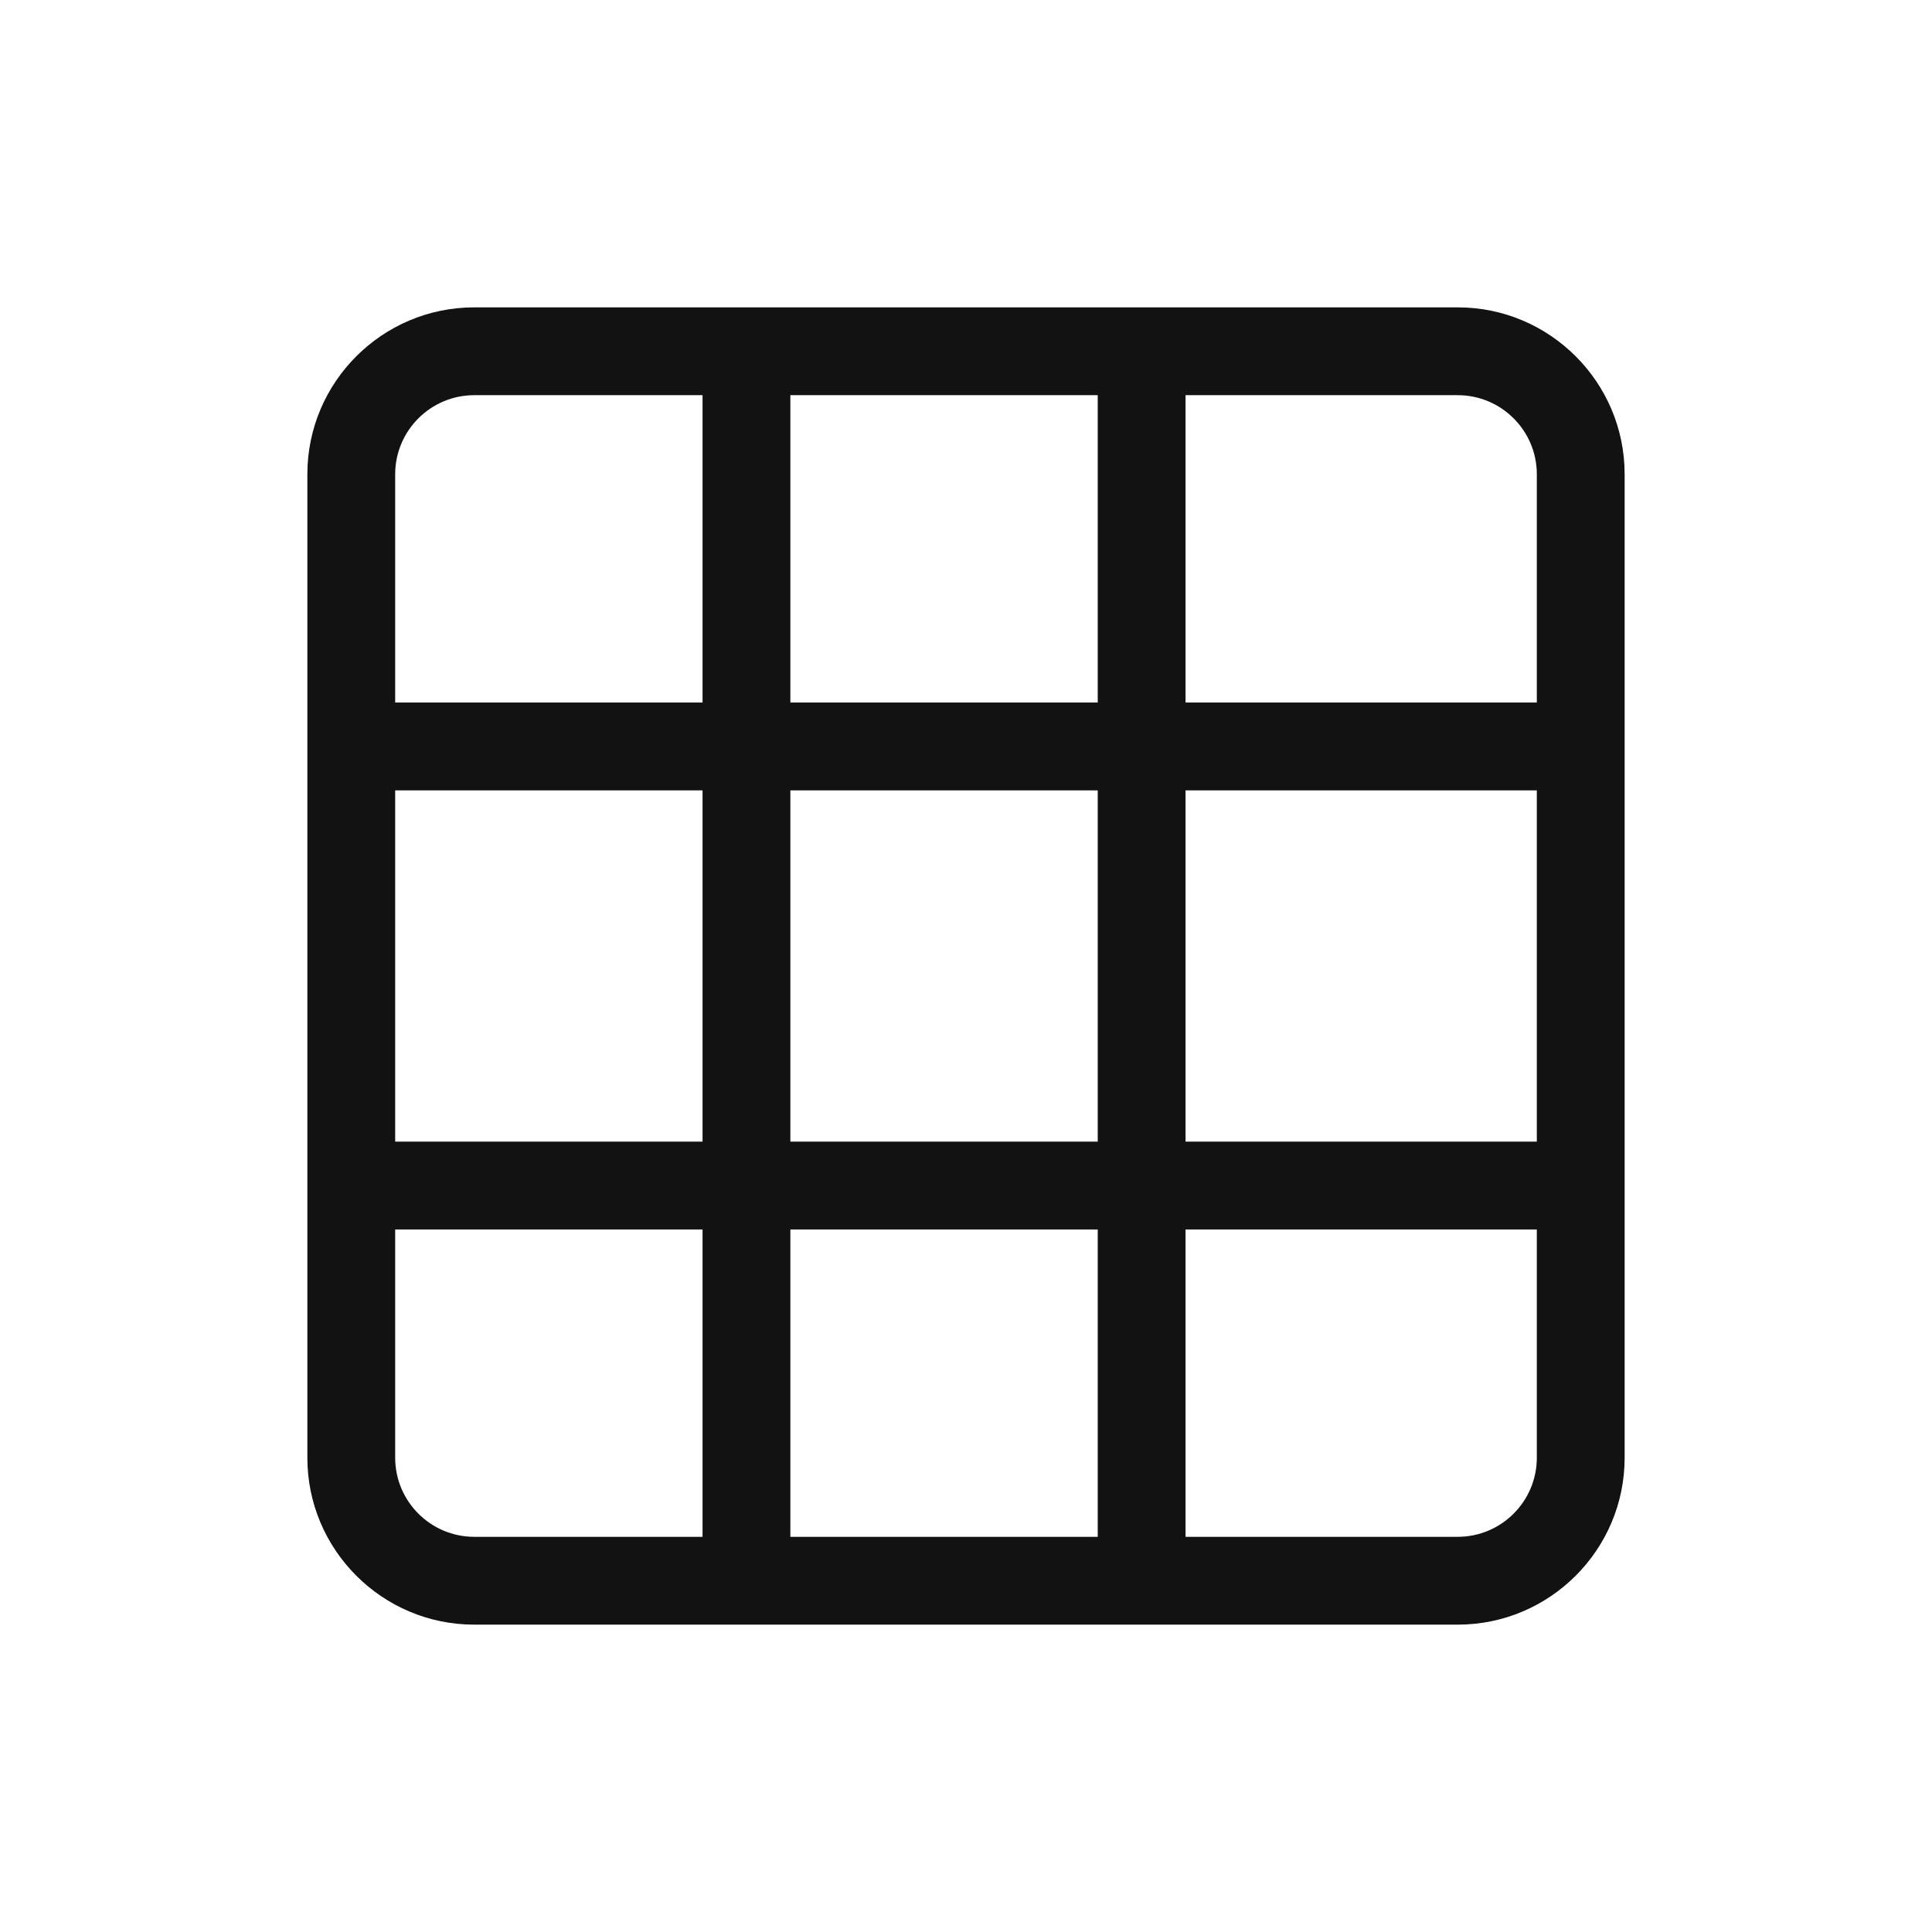 <?xml version="1.0" encoding="UTF-8"?>
<svg id="Layer_1" data-name="Layer 1" xmlns="http://www.w3.org/2000/svg" viewBox="0 0 44 44">
  <path d="M33.2,7H10.8c-2.095,0-3.8,1.705-3.8,3.8v22.4c0,2.095,1.705,3.8,3.8,3.8h22.4c2.095,0,3.8-1.705,3.8-3.8V10.8c0-2.095-1.705-3.8-3.8-3.8ZM18,26v-8h7v8h-7ZM25,28v7h-7v-7h7ZM9,18h7v8h-7v-8ZM18,16v-7h7v7h-7ZM27,18h8v8h-8v-8ZM35,10.8v5.2h-8v-7h6.2c.992,0,1.8.808,1.8,1.8ZM10.8,9h5.2v7h-7v-5.2c0-.992.808-1.8,1.8-1.8ZM9,33.2v-5.2h7v7h-5.2c-.992,0-1.8-.808-1.8-1.8ZM33.2,35h-6.2v-7h8v5.2c0,.992-.808,1.8-1.8,1.8Z" fill="#121212" stroke-width="0"/>
  <rect width="44" height="44" fill="none" stroke-width="0"/>
</svg>